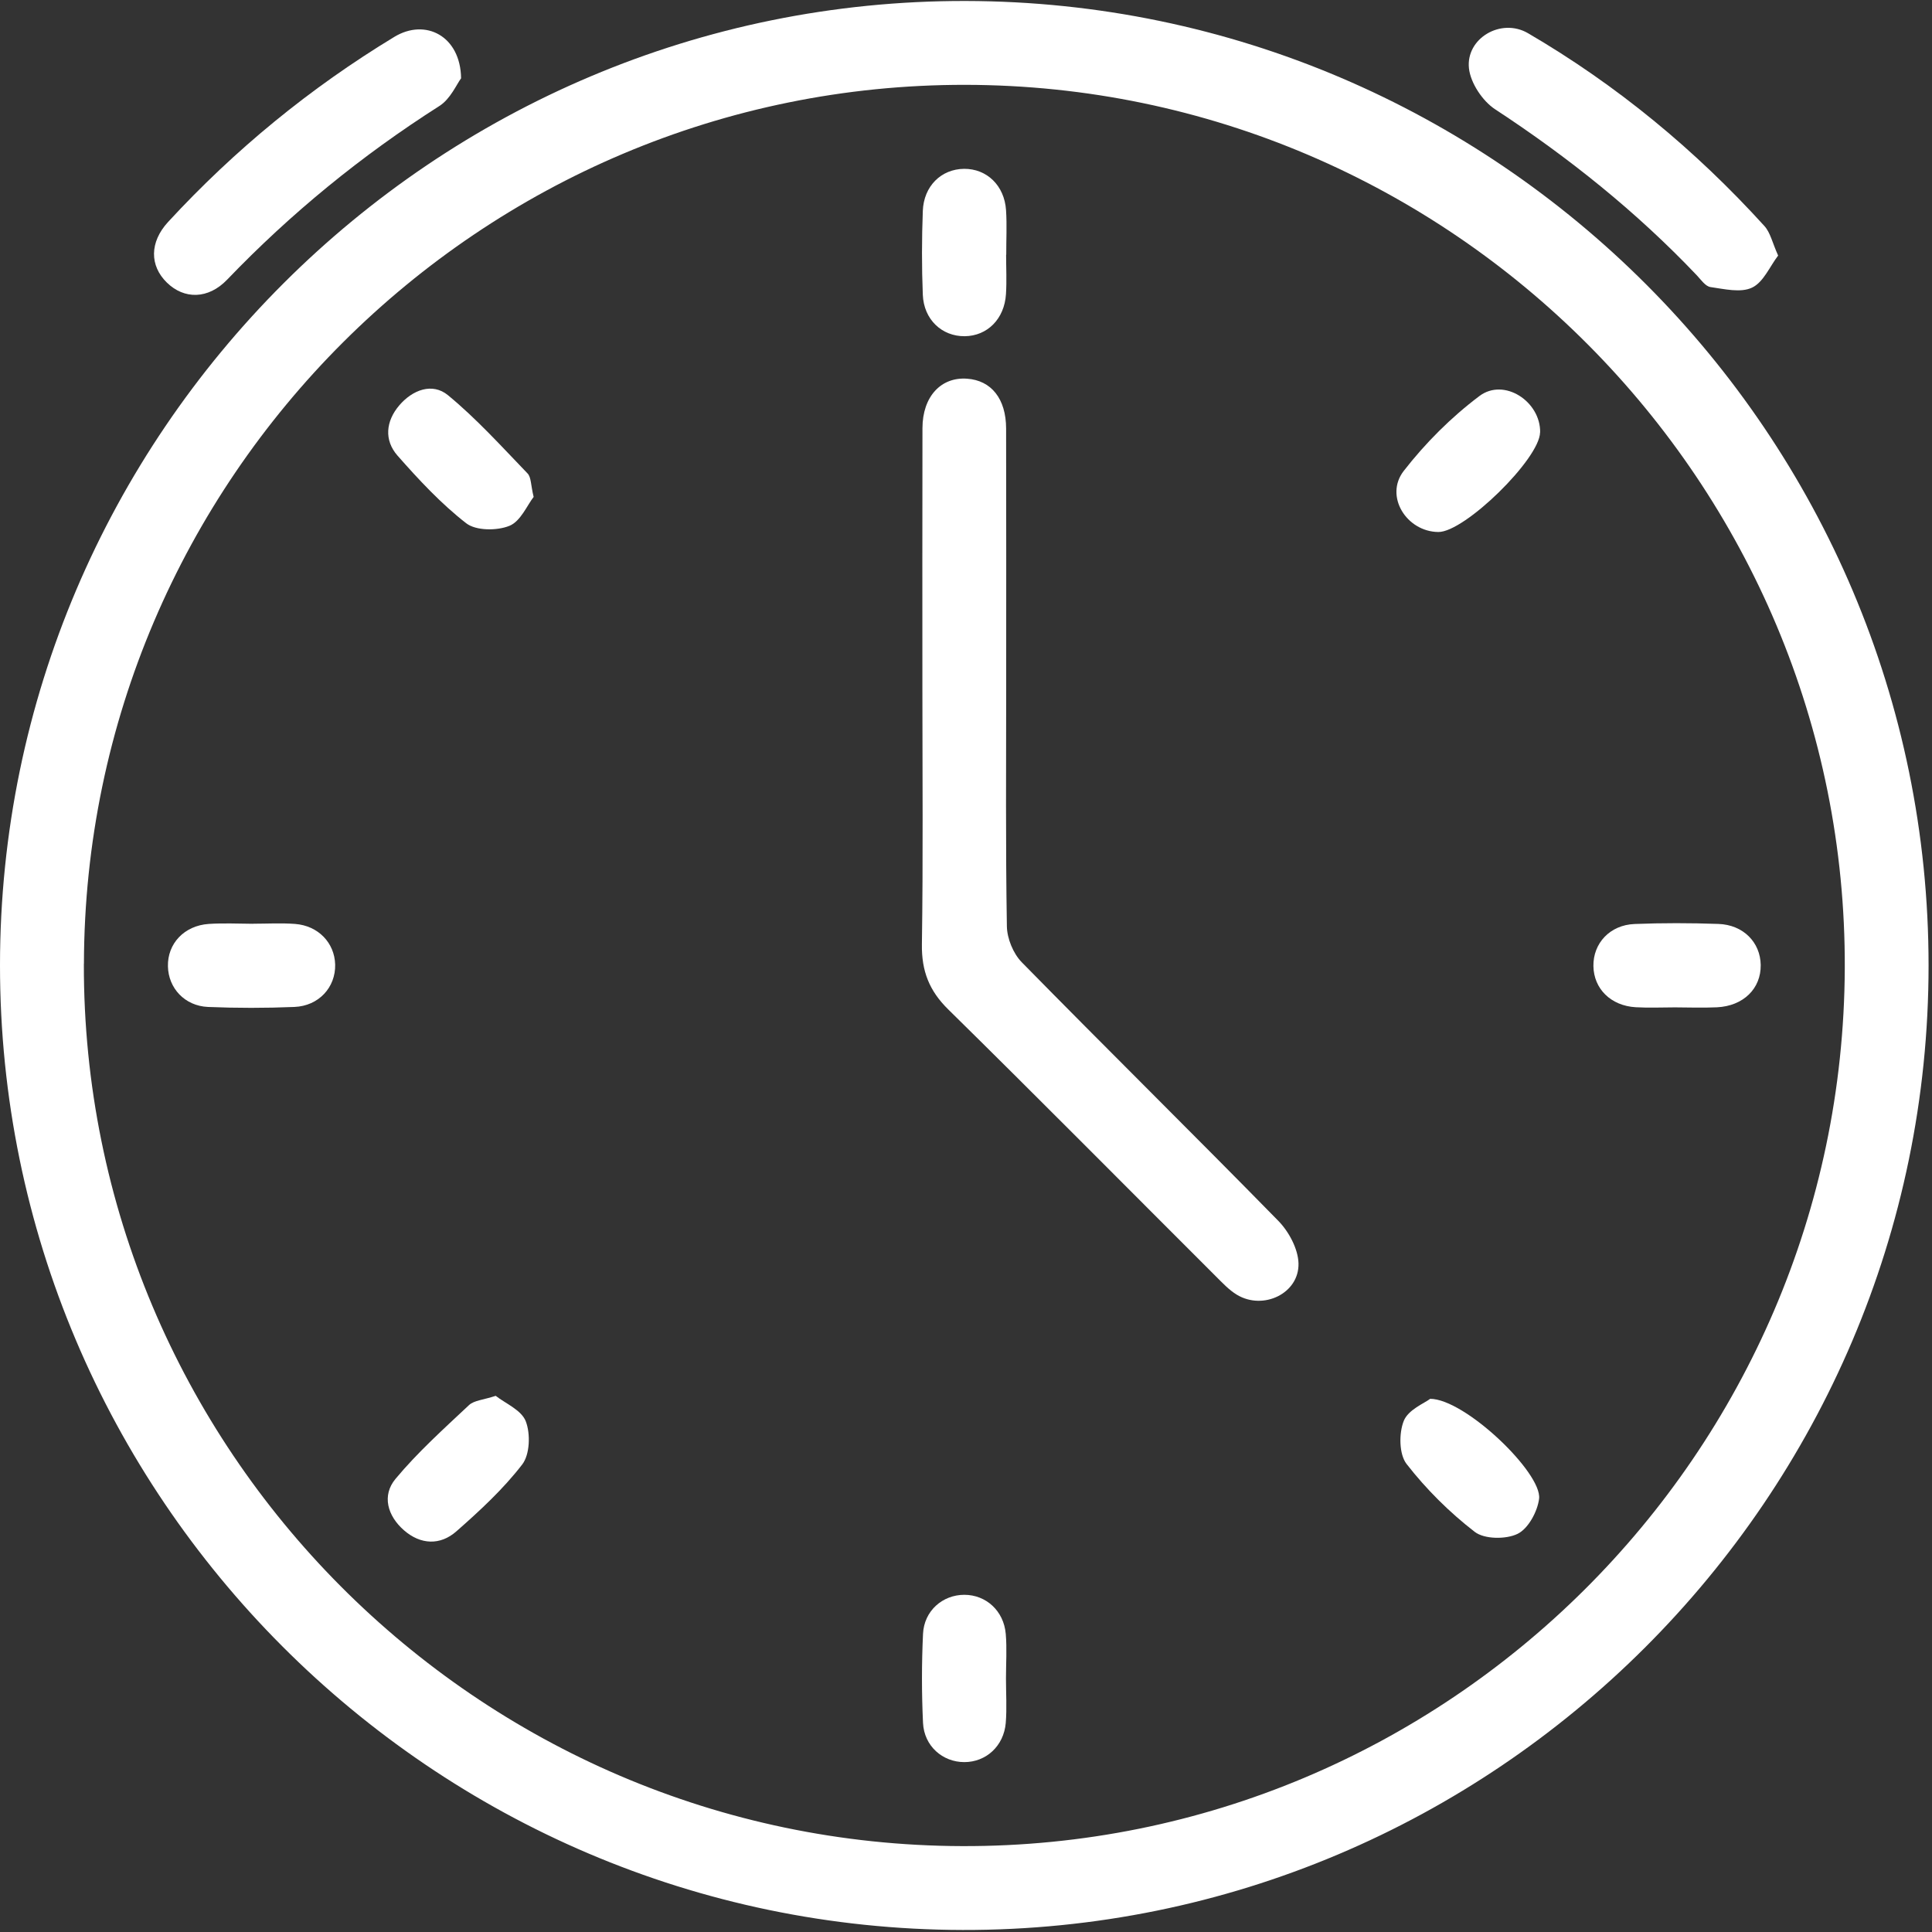 <?xml version="1.0" encoding="UTF-8"?> <svg xmlns="http://www.w3.org/2000/svg" width="276" height="276" viewBox="0 0 276 276" fill="none"><rect x="0" y="0" width="276" height="276" fill="#333333" stroke="none"/> <path d="M4.86008e-06 137.89C0.02 61.9 62.04 -0.02 137.97 0.14C213.84 0.29 275.53 62.11 275.51 137.95C275.49 213.93 213.45 275.87 137.53 275.71C61.69 275.55 -0.02 213.71 4.86008e-06 137.89ZM11.98 137.69C11.83 206.94 68.13 263.51 137.43 263.73C206.66 263.95 263.24 207.69 263.54 138.34C263.83 68.96 207.34 12.21 137.9 12.12C68.64 12.03 12.14 68.38 11.99 137.69H11.98Z" fill="white"></path> <path d="M254.01 36.52C252.82 38.08 251.91 40.33 250.29 41.09C248.67 41.86 246.34 41.29 244.36 41.01C243.64 40.91 243 39.97 242.41 39.34C233.78 30.25 224.08 22.49 213.6 15.62C211.79 14.44 210.08 11.86 209.85 9.76C209.39 5.48 214.43 2.5 218.28 4.74C230.96 12.14 242.19 21.42 252.06 32.29C252.92 33.24 253.2 34.7 254.02 36.51L254.01 36.52Z" fill="white"></path> <path d="M65.86 11.2C65.24 12.02 64.36 14.13 62.77 15.14C51.67 22.21 41.57 30.45 32.46 39.94C29.74 42.78 26.3 42.78 23.84 40.37C21.37 37.96 21.35 34.6 24.02 31.7C33.54 21.38 44.32 12.55 56.33 5.27C60.78 2.57 65.79 5.14 65.87 11.19L65.86 11.2Z" fill="white"></path> <path d="M131.77 98.6C131.77 86.12 131.75 73.64 131.78 61.16C131.79 56.66 134.42 53.83 138.15 54.1C141.6 54.34 143.72 56.95 143.73 61.21C143.76 73.44 143.74 85.67 143.74 97.9C143.74 109.38 143.65 120.87 143.84 132.34C143.87 134.08 144.75 136.22 145.96 137.46C158.11 149.84 170.47 162.01 182.61 174.4C184.12 175.94 185.44 178.4 185.5 180.47C185.62 184.77 180.47 187.23 176.71 184.97C175.56 184.28 174.6 183.23 173.63 182.27C160.91 169.57 148.27 156.8 135.46 144.2C132.74 141.53 131.65 138.71 131.7 134.93C131.88 122.83 131.77 110.72 131.77 98.61V98.6Z" fill="white"></path> <path d="M143.73 36.4C143.73 38.27 143.83 40.15 143.71 42.01C143.49 45.57 141.04 48 137.81 48.03C134.56 48.06 131.97 45.65 131.83 42.11C131.67 38.13 131.68 34.13 131.83 30.14C131.96 26.58 134.47 24.15 137.72 24.12C140.97 24.09 143.49 26.5 143.72 30.03C143.86 32.14 143.74 34.27 143.75 36.39L143.73 36.4Z" fill="white"></path> <path d="M36.17 131.96C38.16 131.96 40.17 131.84 42.15 131.99C45.47 132.24 47.8 134.7 47.88 137.79C47.96 141.03 45.55 143.71 42.05 143.85C37.94 144.02 33.82 144.02 29.71 143.85C26.38 143.7 24.06 141.16 23.99 138.06C23.91 134.81 26.31 132.23 29.82 131.99C31.93 131.85 34.06 131.96 36.18 131.97L36.17 131.96Z" fill="white"></path> <path d="M239.28 143.91C237.41 143.91 235.53 144 233.67 143.89C230.11 143.68 227.68 141.25 227.63 138.01C227.58 134.76 229.98 132.14 233.51 132C237.49 131.84 241.49 131.85 245.48 131.99C249.04 132.11 251.48 134.62 251.53 137.85C251.58 141.23 249.05 143.72 245.27 143.9C243.28 143.99 241.28 143.92 239.29 143.91H239.28Z" fill="white"></path> <path d="M143.71 239.77C143.71 241.89 143.85 244.02 143.68 246.13C143.4 249.44 140.86 251.73 137.76 251.73C134.66 251.73 132.02 249.44 131.86 246.13C131.66 241.9 131.66 237.65 131.86 233.42C132.01 230.12 134.65 227.83 137.76 227.83C140.86 227.83 143.4 230.12 143.68 233.42C143.86 235.52 143.71 237.66 143.71 239.78V239.77Z" fill="white"></path> <path d="M70.82 199.41C72.18 200.48 74.49 201.43 75.11 203.04C75.8 204.83 75.7 207.79 74.6 209.21C71.89 212.73 68.56 215.81 65.2 218.76C62.89 220.8 60.08 220.68 57.71 218.61C55.36 216.56 54.52 213.65 56.5 211.27C59.66 207.47 63.38 204.13 67 200.73C67.73 200.05 69.04 199.99 70.83 199.4L70.82 199.41Z" fill="white"></path> <path d="M76.24 70.98C75.31 72.17 74.37 74.48 72.77 75.12C70.99 75.84 67.99 75.83 66.6 74.75C63 71.95 59.82 68.53 56.79 65.09C54.85 62.88 55.11 60.18 57.03 57.92C58.93 55.69 61.76 54.62 64 56.46C68.09 59.83 71.68 63.81 75.37 67.64C75.89 68.18 75.82 69.28 76.23 70.97L76.24 70.98Z" fill="white"></path> <path d="M220.01 61.77C219.95 65.55 209.24 76.03 205.48 76C200.93 75.96 197.75 70.87 200.53 67.28C203.62 63.3 207.31 59.61 211.34 56.58C214.87 53.92 220.09 57.35 220.02 61.77H220.01Z" fill="white"></path> <path d="M204.29 199.83C209.29 199.83 220.32 210.43 219.87 214.11C219.64 215.94 218.32 218.38 216.8 219.12C215.14 219.93 212.06 219.9 210.68 218.84C207.07 216.05 203.74 212.74 200.94 209.14C199.86 207.75 199.83 204.75 200.54 202.98C201.18 201.38 203.49 200.46 204.3 199.84L204.29 199.83Z" fill="white"></path> </svg> 